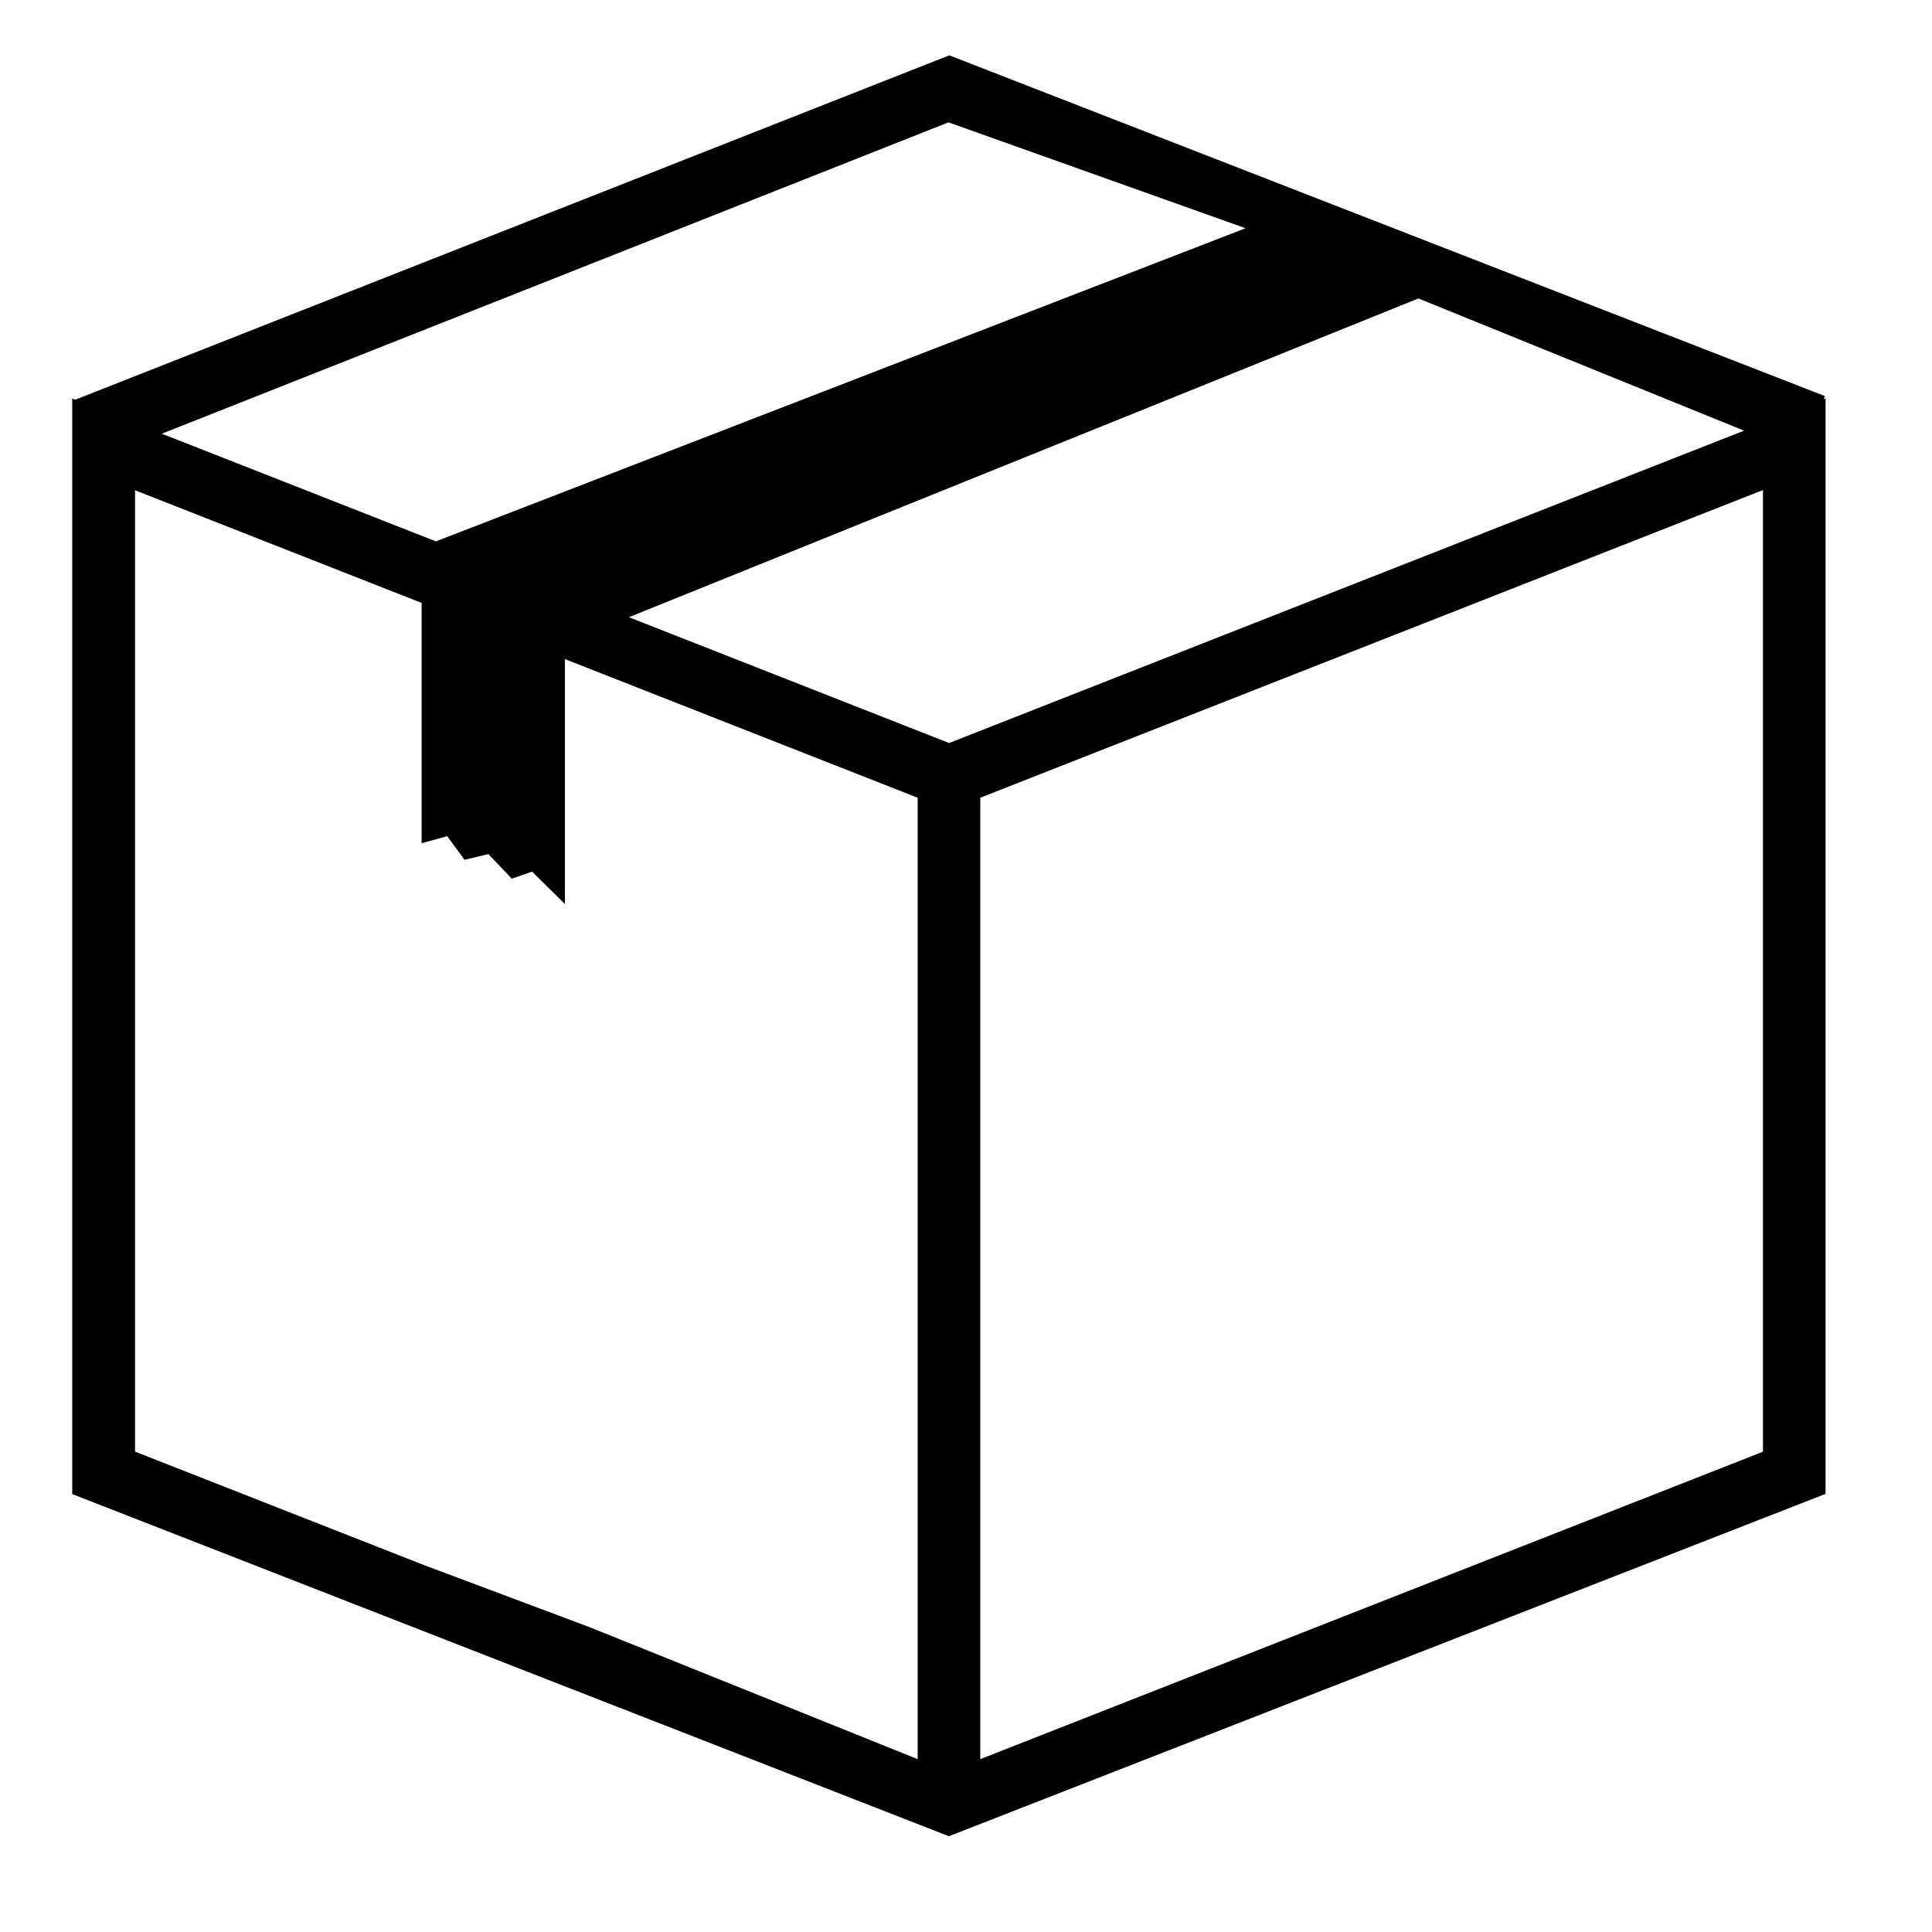 <svg version="1.0" preserveAspectRatio="xMidYMid meet" height="50" viewBox="0 0 37.5 37.5" zoomAndPan="magnify" width="50" xmlns:xlink="http://www.w3.org/1999/xlink" xmlns="http://www.w3.org/2000/svg"><defs><clipPath id="014102dc95"><path clip-rule="nonzero" d="M 1.402 1.074 L 35.445 1.074 L 35.445 35.641 L 1.402 35.641 Z M 1.402 1.074"></path></clipPath></defs><g clip-path="url(#014102dc95)"><path fill-rule="nonzero" fill-opacity="1" d="M 35.398 7.75 L 35.422 7.688 L 18.426 1.074 L 1.461 7.758 L 1.402 7.734 L 1.402 29 L 18.418 35.641 L 35.434 28.996 L 35.434 7.734 Z M 18.41 2.375 L 24.176 4.43 L 8.461 10.508 L 3.141 8.418 Z M 17.812 34.145 L 11.441 31.582 L 8.242 30.383 L 2.621 28.176 L 2.621 9.516 L 8.184 11.703 L 8.184 16.367 L 8.68 16.23 L 9.016 16.688 L 9.48 16.578 L 9.934 17.055 L 10.328 16.918 L 10.965 17.547 L 10.965 12.793 L 11.461 12.988 L 17.812 15.484 Z M 18.422 14.422 L 12.207 11.98 L 27.531 5.793 L 33.852 8.359 Z M 34.223 28.176 L 19.027 34.145 L 19.027 15.484 L 34.219 9.512 L 34.219 28.176 Z M 34.223 28.176" fill="#000000"></path></g></svg>
